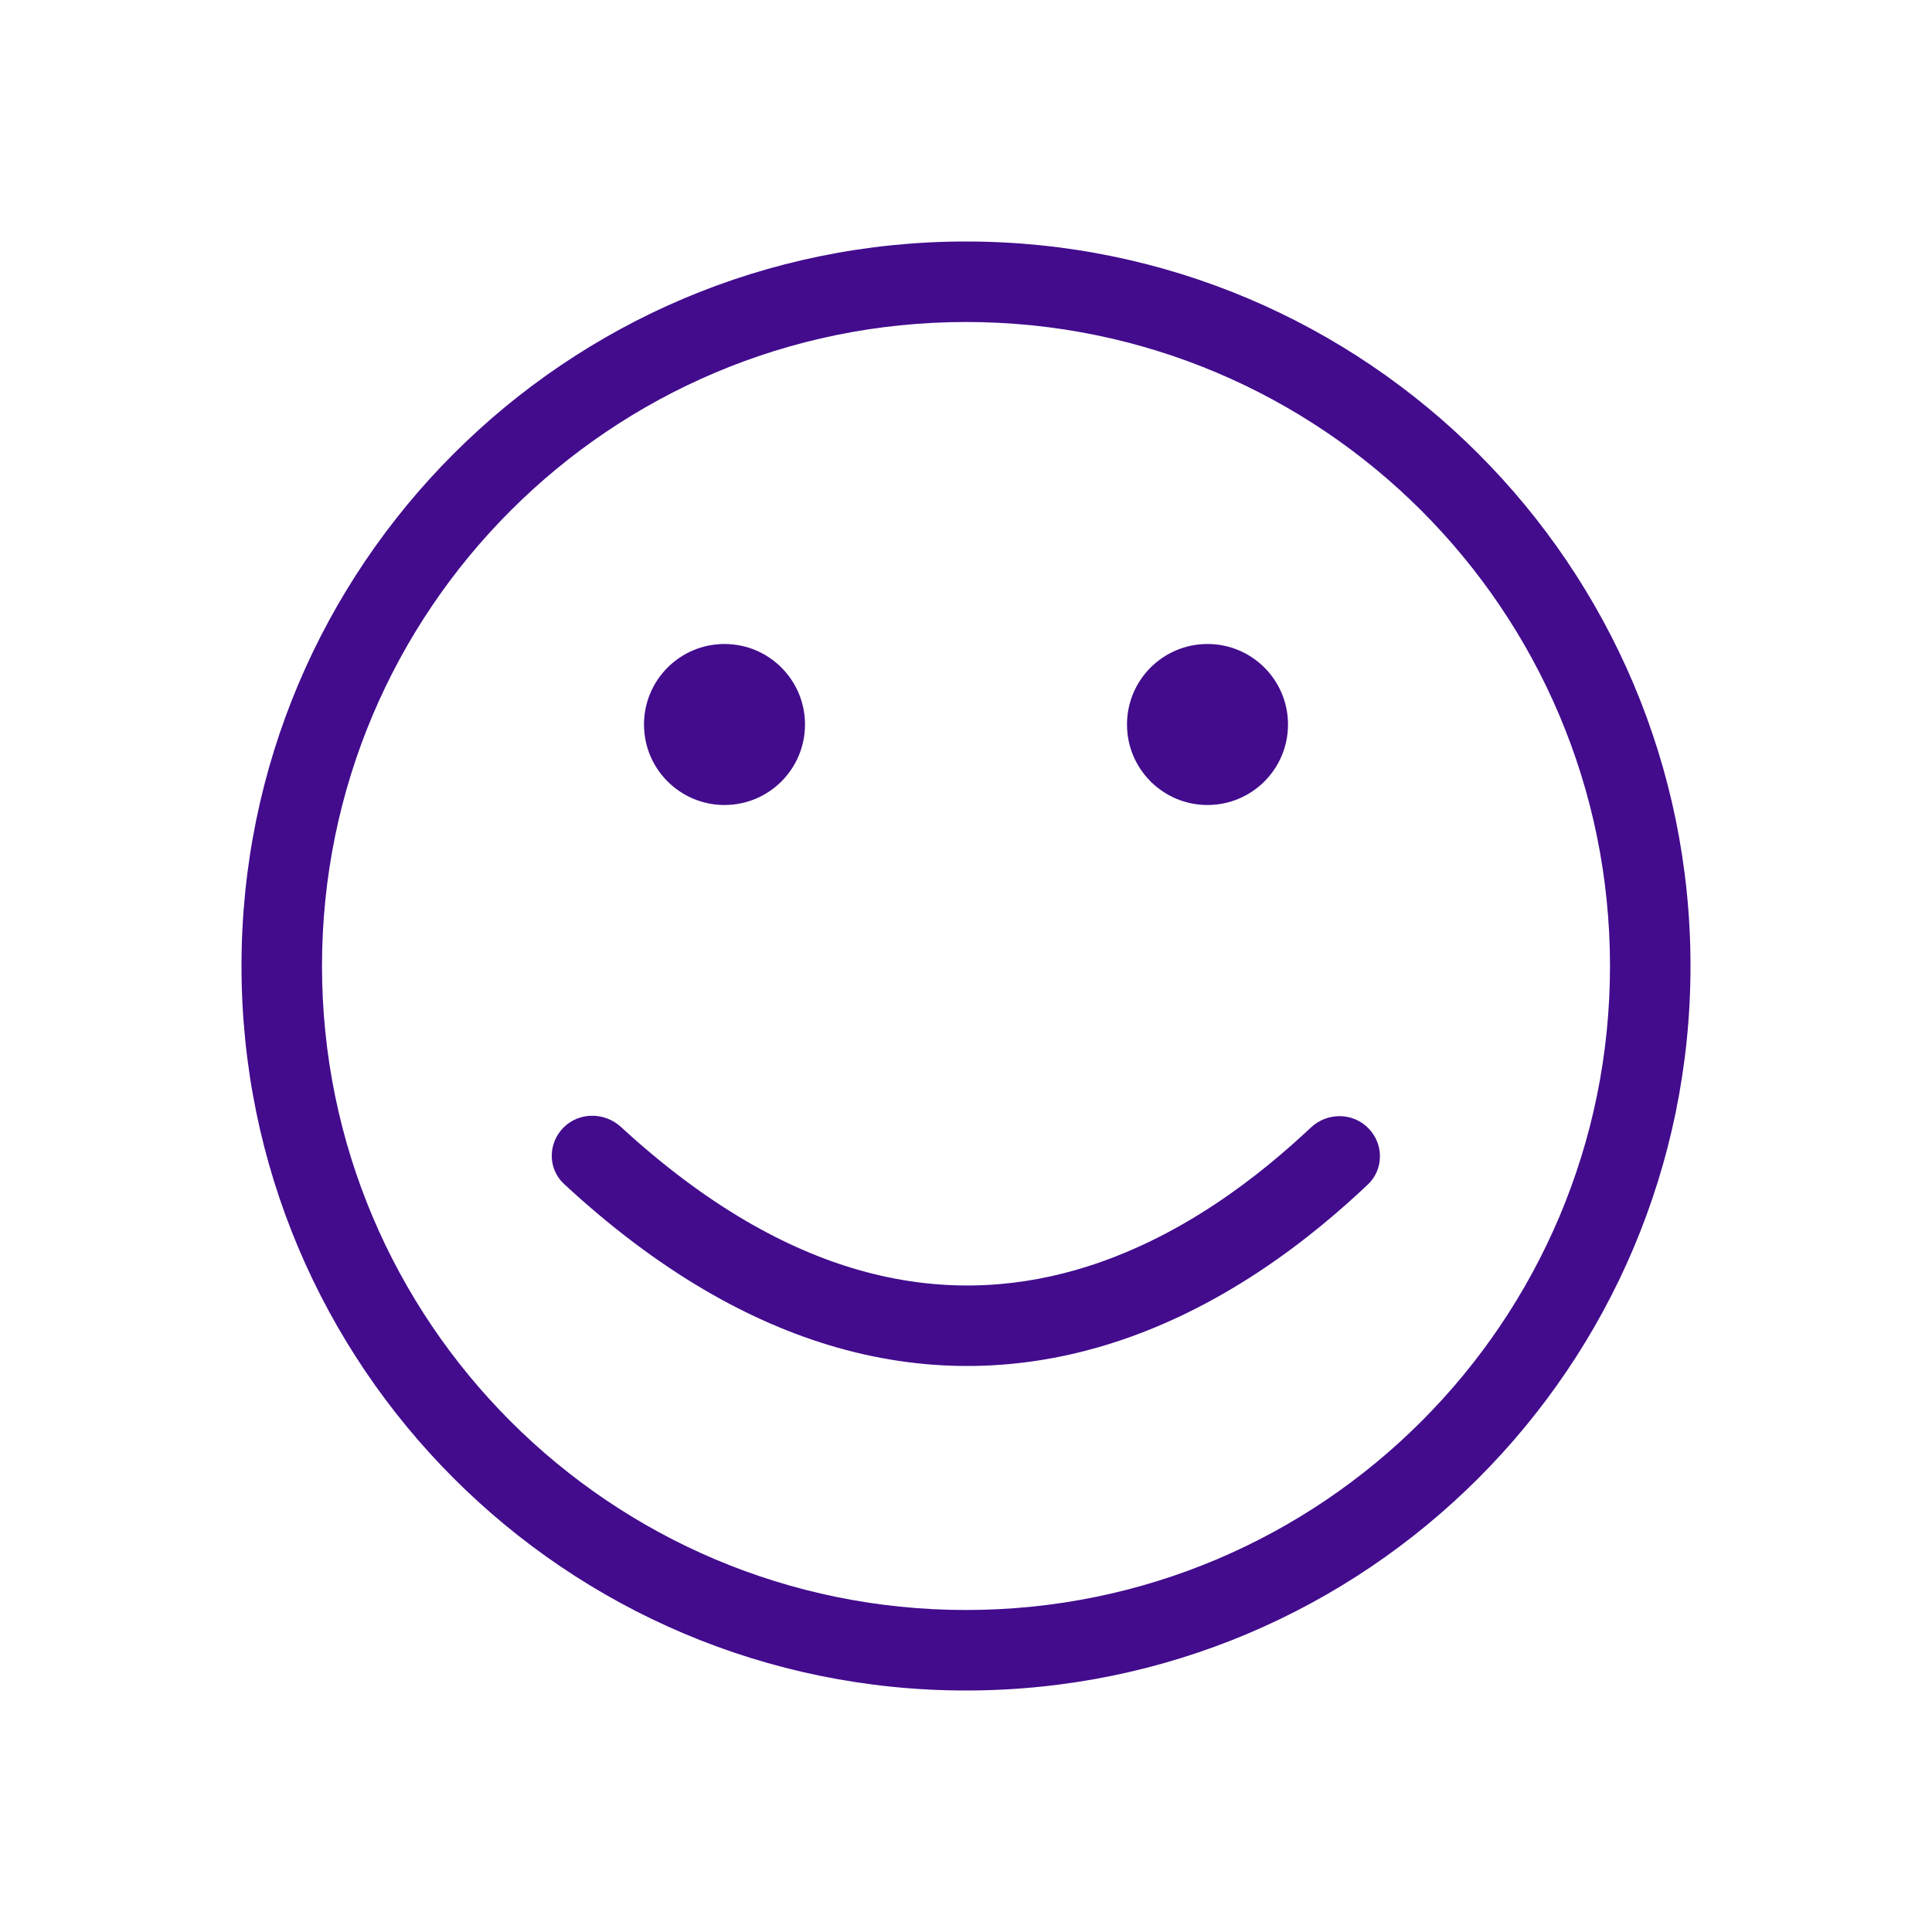 <svg width="48" height="48" viewBox="0 0 48 48" fill="none" xmlns="http://www.w3.org/2000/svg">
<g id="icon-48">
<g id="Union">
<path d="M15.429 28C17.56 29.961 19.545 31.041 21.337 31.553C23.325 32.121 25.133 32.008 26.725 31.553C29.33 30.808 31.357 29.151 32.568 28.014C32.974 27.632 33.611 27.634 34 28.033C34.382 28.425 34.381 29.053 33.984 29.429C32.683 30.658 30.348 32.598 27.275 33.476C25.367 34.021 23.175 34.158 20.788 33.476C18.627 32.858 16.354 31.584 14.013 29.415C13.608 29.04 13.61 28.405 14 28.014C14.39 27.624 15.022 27.626 15.429 28Z" fill="#420C8D"/>
<path d="M32 18C32 19.105 31.105 20 30 20C28.895 20 28 19.105 28 18C28 16.895 28.895 16 30 16C31.105 16 32 16.895 32 18Z" fill="#420C8D"/>
<path d="M18 20C19.105 20 20 19.105 20 18C20 16.895 19.105 16 18 16C16.895 16 16 16.895 16 18C16 19.105 16.895 20 18 20Z" fill="#420C8D"/>
<path fill-rule="evenodd" clip-rule="evenodd" d="M24 6C14.059 6 6 14.059 6 24C6 33.941 14.059 42 24 42C33.941 42 42 33.941 42 24C42 14.059 33.941 6 24 6ZM8 24C8 32.837 15.163 40 24 40C32.837 40 40 32.837 40 24C40 15.163 32.837 8 24 8C15.163 8 8 15.163 8 24Z" fill="#420C8D"/>
</g>
</g>
</svg>
